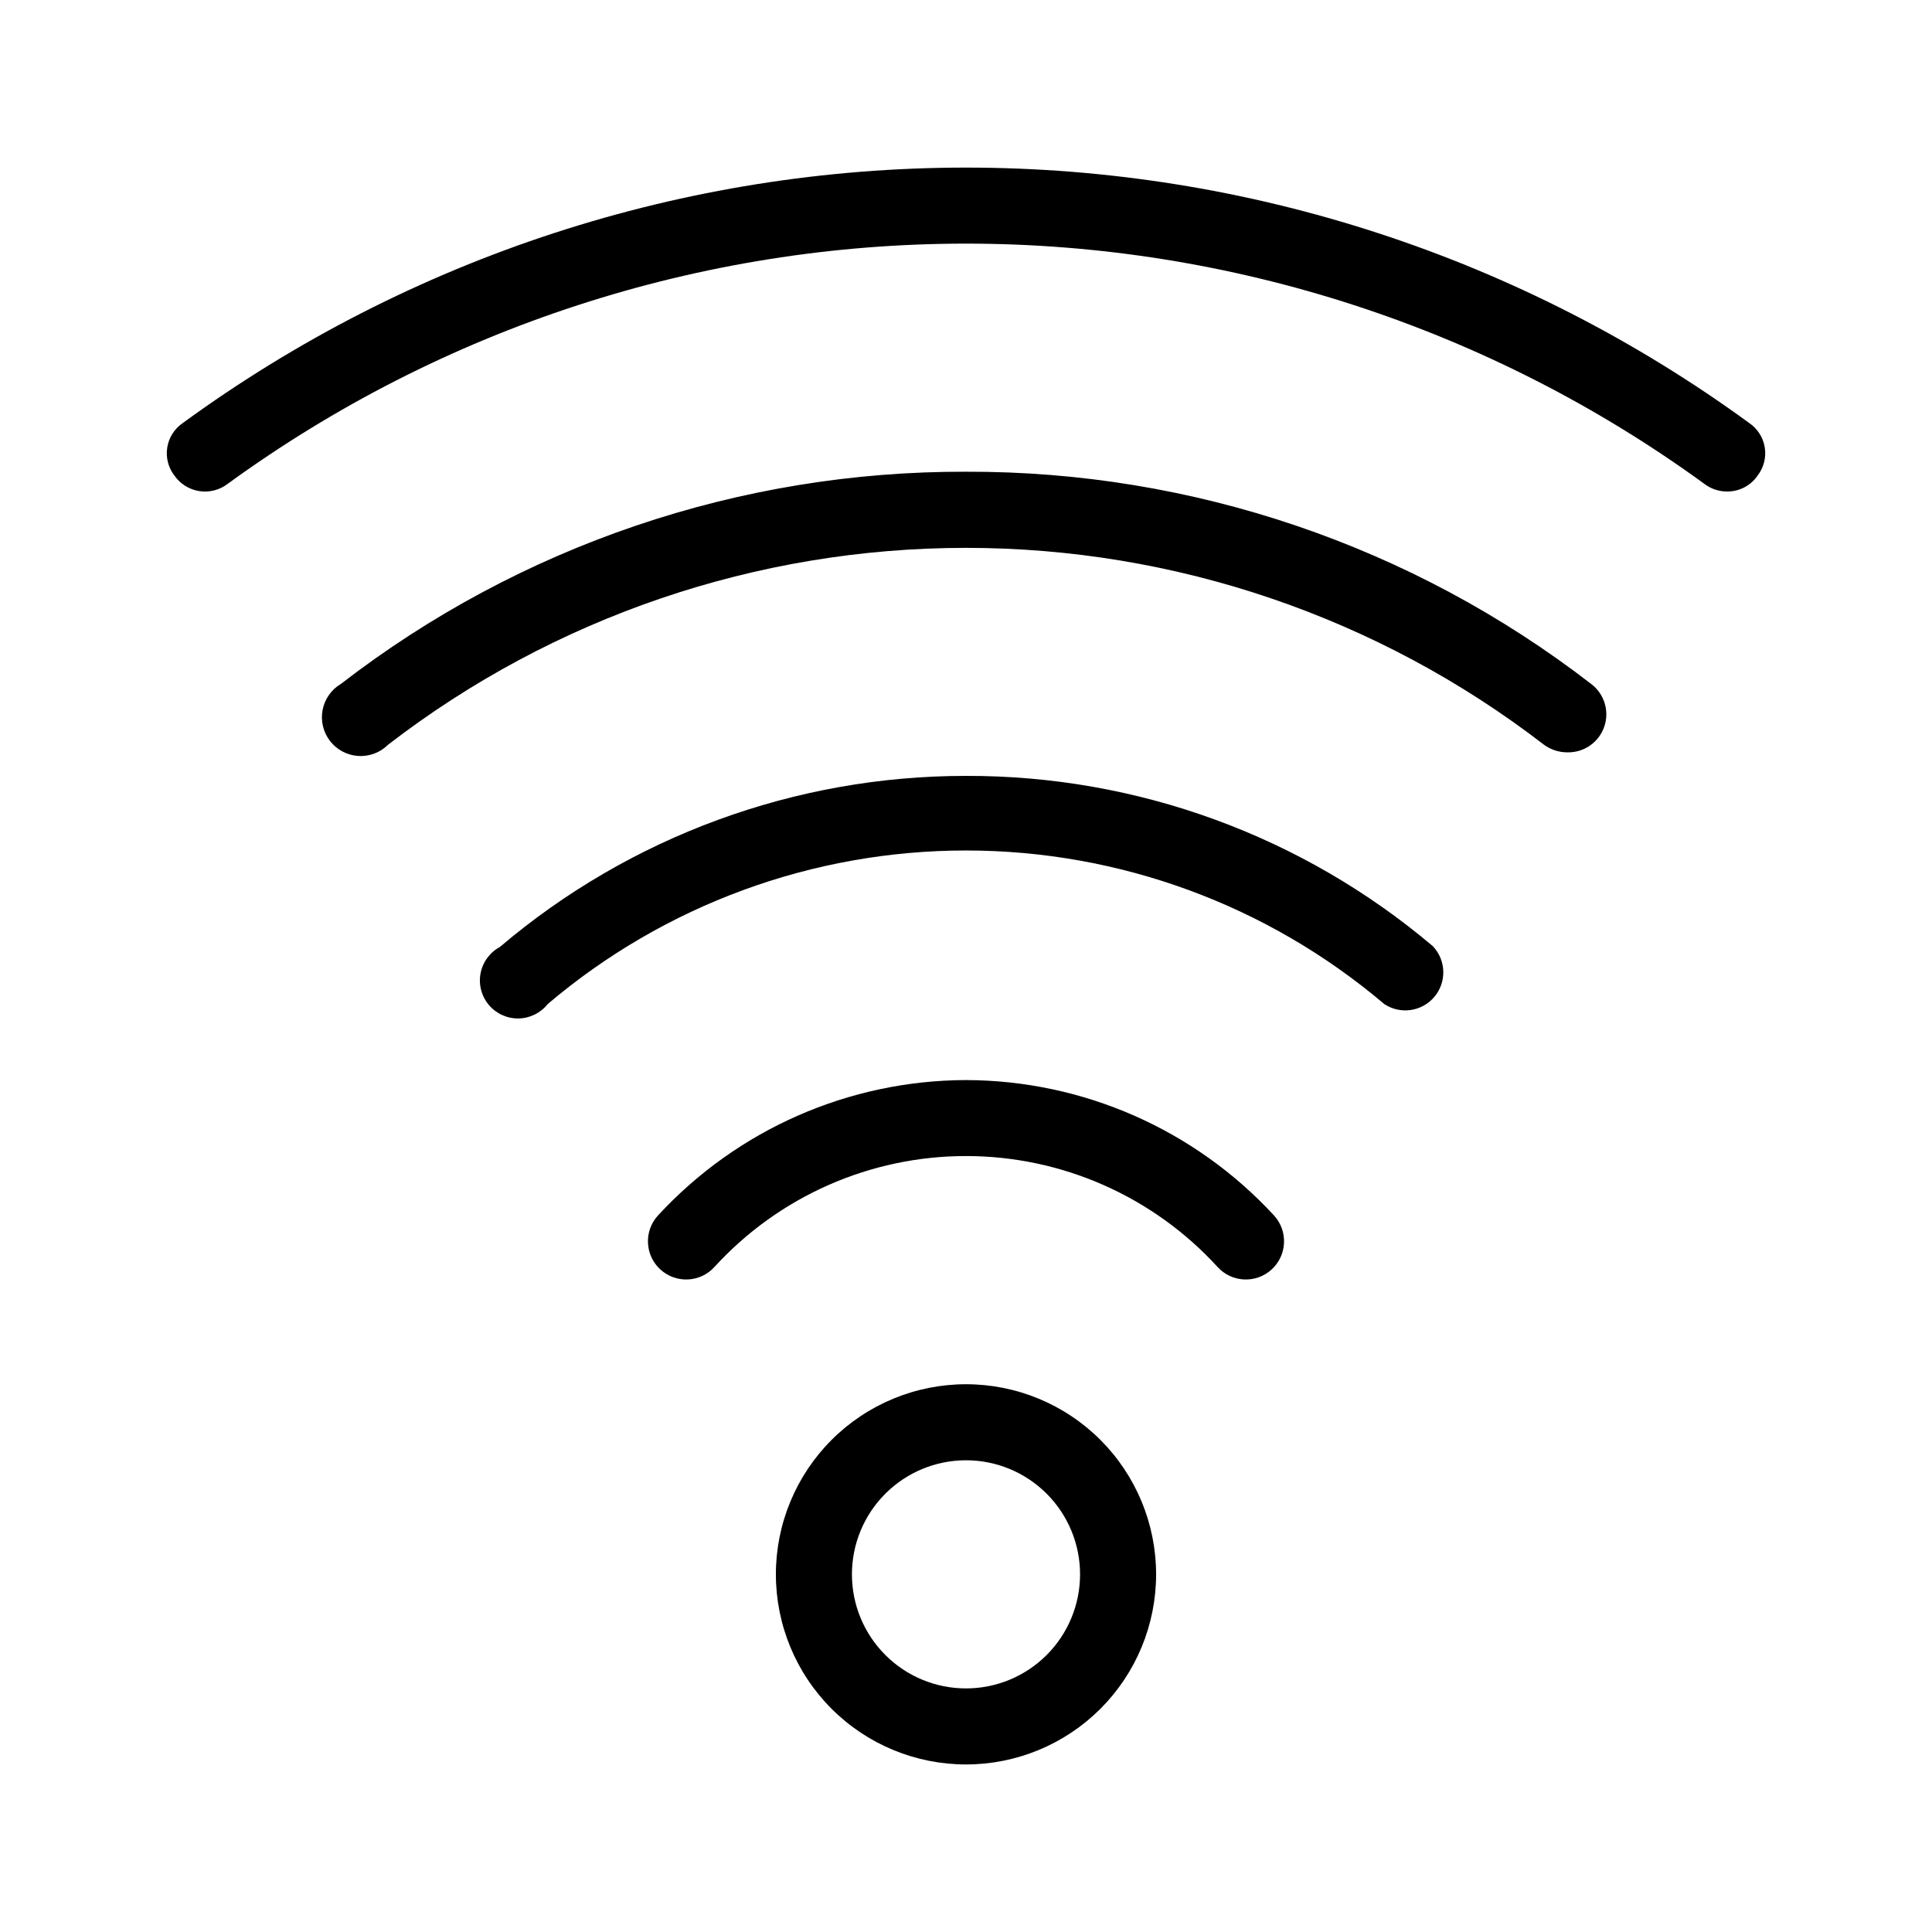 <?xml version="1.0" encoding="UTF-8"?>
<!-- Uploaded to: SVG Repo, www.svgrepo.com, Generator: SVG Repo Mixer Tools -->
<svg fill="#000000" width="800px" height="800px" version="1.1" viewBox="144 144 512 512" xmlns="http://www.w3.org/2000/svg">
 <path d="m609.79 270.02c-1.812 2.668-4.836 4.254-8.062 4.231-2.18 0.016-4.309-0.691-6.043-2.016-56.855-41.379-125.36-63.672-195.68-63.672-70.32 0-138.83 22.293-195.68 63.672-2.144 1.641-4.863 2.328-7.527 1.91-2.664-0.418-5.043-1.91-6.582-4.125-1.625-2.109-2.312-4.801-1.891-7.43 0.418-2.633 1.906-4.977 4.109-6.477 60.266-43.992 132.95-67.699 207.57-67.699 74.613 0 147.3 23.707 207.57 67.699 2.207 1.5 3.691 3.844 4.113 6.477 0.418 2.629-0.266 5.32-1.895 7.43zm-209.79-1.008c-59.934-0.188-118.22 19.594-165.65 56.227-2.539 1.5-4.305 4.019-4.859 6.918-0.551 2.894 0.168 5.887 1.973 8.219 1.809 2.328 4.527 3.773 7.469 3.961 2.941 0.188 5.824-0.895 7.91-2.977 43.891-33.828 97.746-52.172 153.16-52.172 55.41 0 109.27 18.344 153.16 52.172 1.812 1.324 4.004 2.031 6.246 2.016 4.375 0.09 8.309-2.656 9.734-6.793 1.422-4.137 0.016-8.723-3.484-11.344-47.438-36.633-105.72-56.414-165.65-56.227zm0 80.609c-45.258-0.027-89.043 16.047-123.54 45.344-2.664 1.441-4.539 4.004-5.106 6.977-0.566 2.977 0.234 6.047 2.184 8.367 1.949 2.32 4.836 3.637 7.863 3.594 3.027-0.043 5.875-1.449 7.754-3.824 30.957-26.27 70.238-40.691 110.84-40.691 40.598 0 79.879 14.422 110.84 40.691 4.269 2.836 9.984 2.019 13.285-1.902 3.301-3.918 3.133-9.691-0.387-13.414-34.574-29.27-78.438-45.273-123.73-45.141zm0 80.609c-31.012 0.082-60.59 13.078-81.617 35.871-3.785 4.117-3.516 10.523 0.602 14.309 4.121 3.785 10.527 3.516 14.309-0.605 17.109-18.754 41.32-29.441 66.707-29.441 25.383 0 49.598 10.688 66.703 29.441 3.785 4.121 10.191 4.391 14.309 0.605 4.117-3.785 4.387-10.191 0.605-14.309-21.031-22.793-50.605-35.789-81.617-35.871zm50.379 130.99c0 13.359-5.309 26.176-14.754 35.625-9.449 9.445-22.266 14.754-35.625 14.754-13.363 0-26.18-5.309-35.625-14.754-9.449-9.449-14.758-22.266-14.758-35.625 0-13.363 5.309-26.176 14.758-35.625 9.445-9.449 22.262-14.758 35.625-14.758 13.359 0 26.176 5.309 35.625 14.758 9.445 9.449 14.754 22.262 14.754 35.625zm-20.152 0c0-8.02-3.184-15.707-8.852-21.375-5.672-5.672-13.359-8.855-21.375-8.855-8.02 0-15.707 3.184-21.375 8.855-5.672 5.668-8.855 13.355-8.855 21.375 0 8.016 3.184 15.703 8.855 21.375 5.668 5.668 13.355 8.852 21.375 8.852 8.016 0 15.703-3.184 21.375-8.852 5.668-5.672 8.852-13.359 8.852-21.375z"/>
</svg>